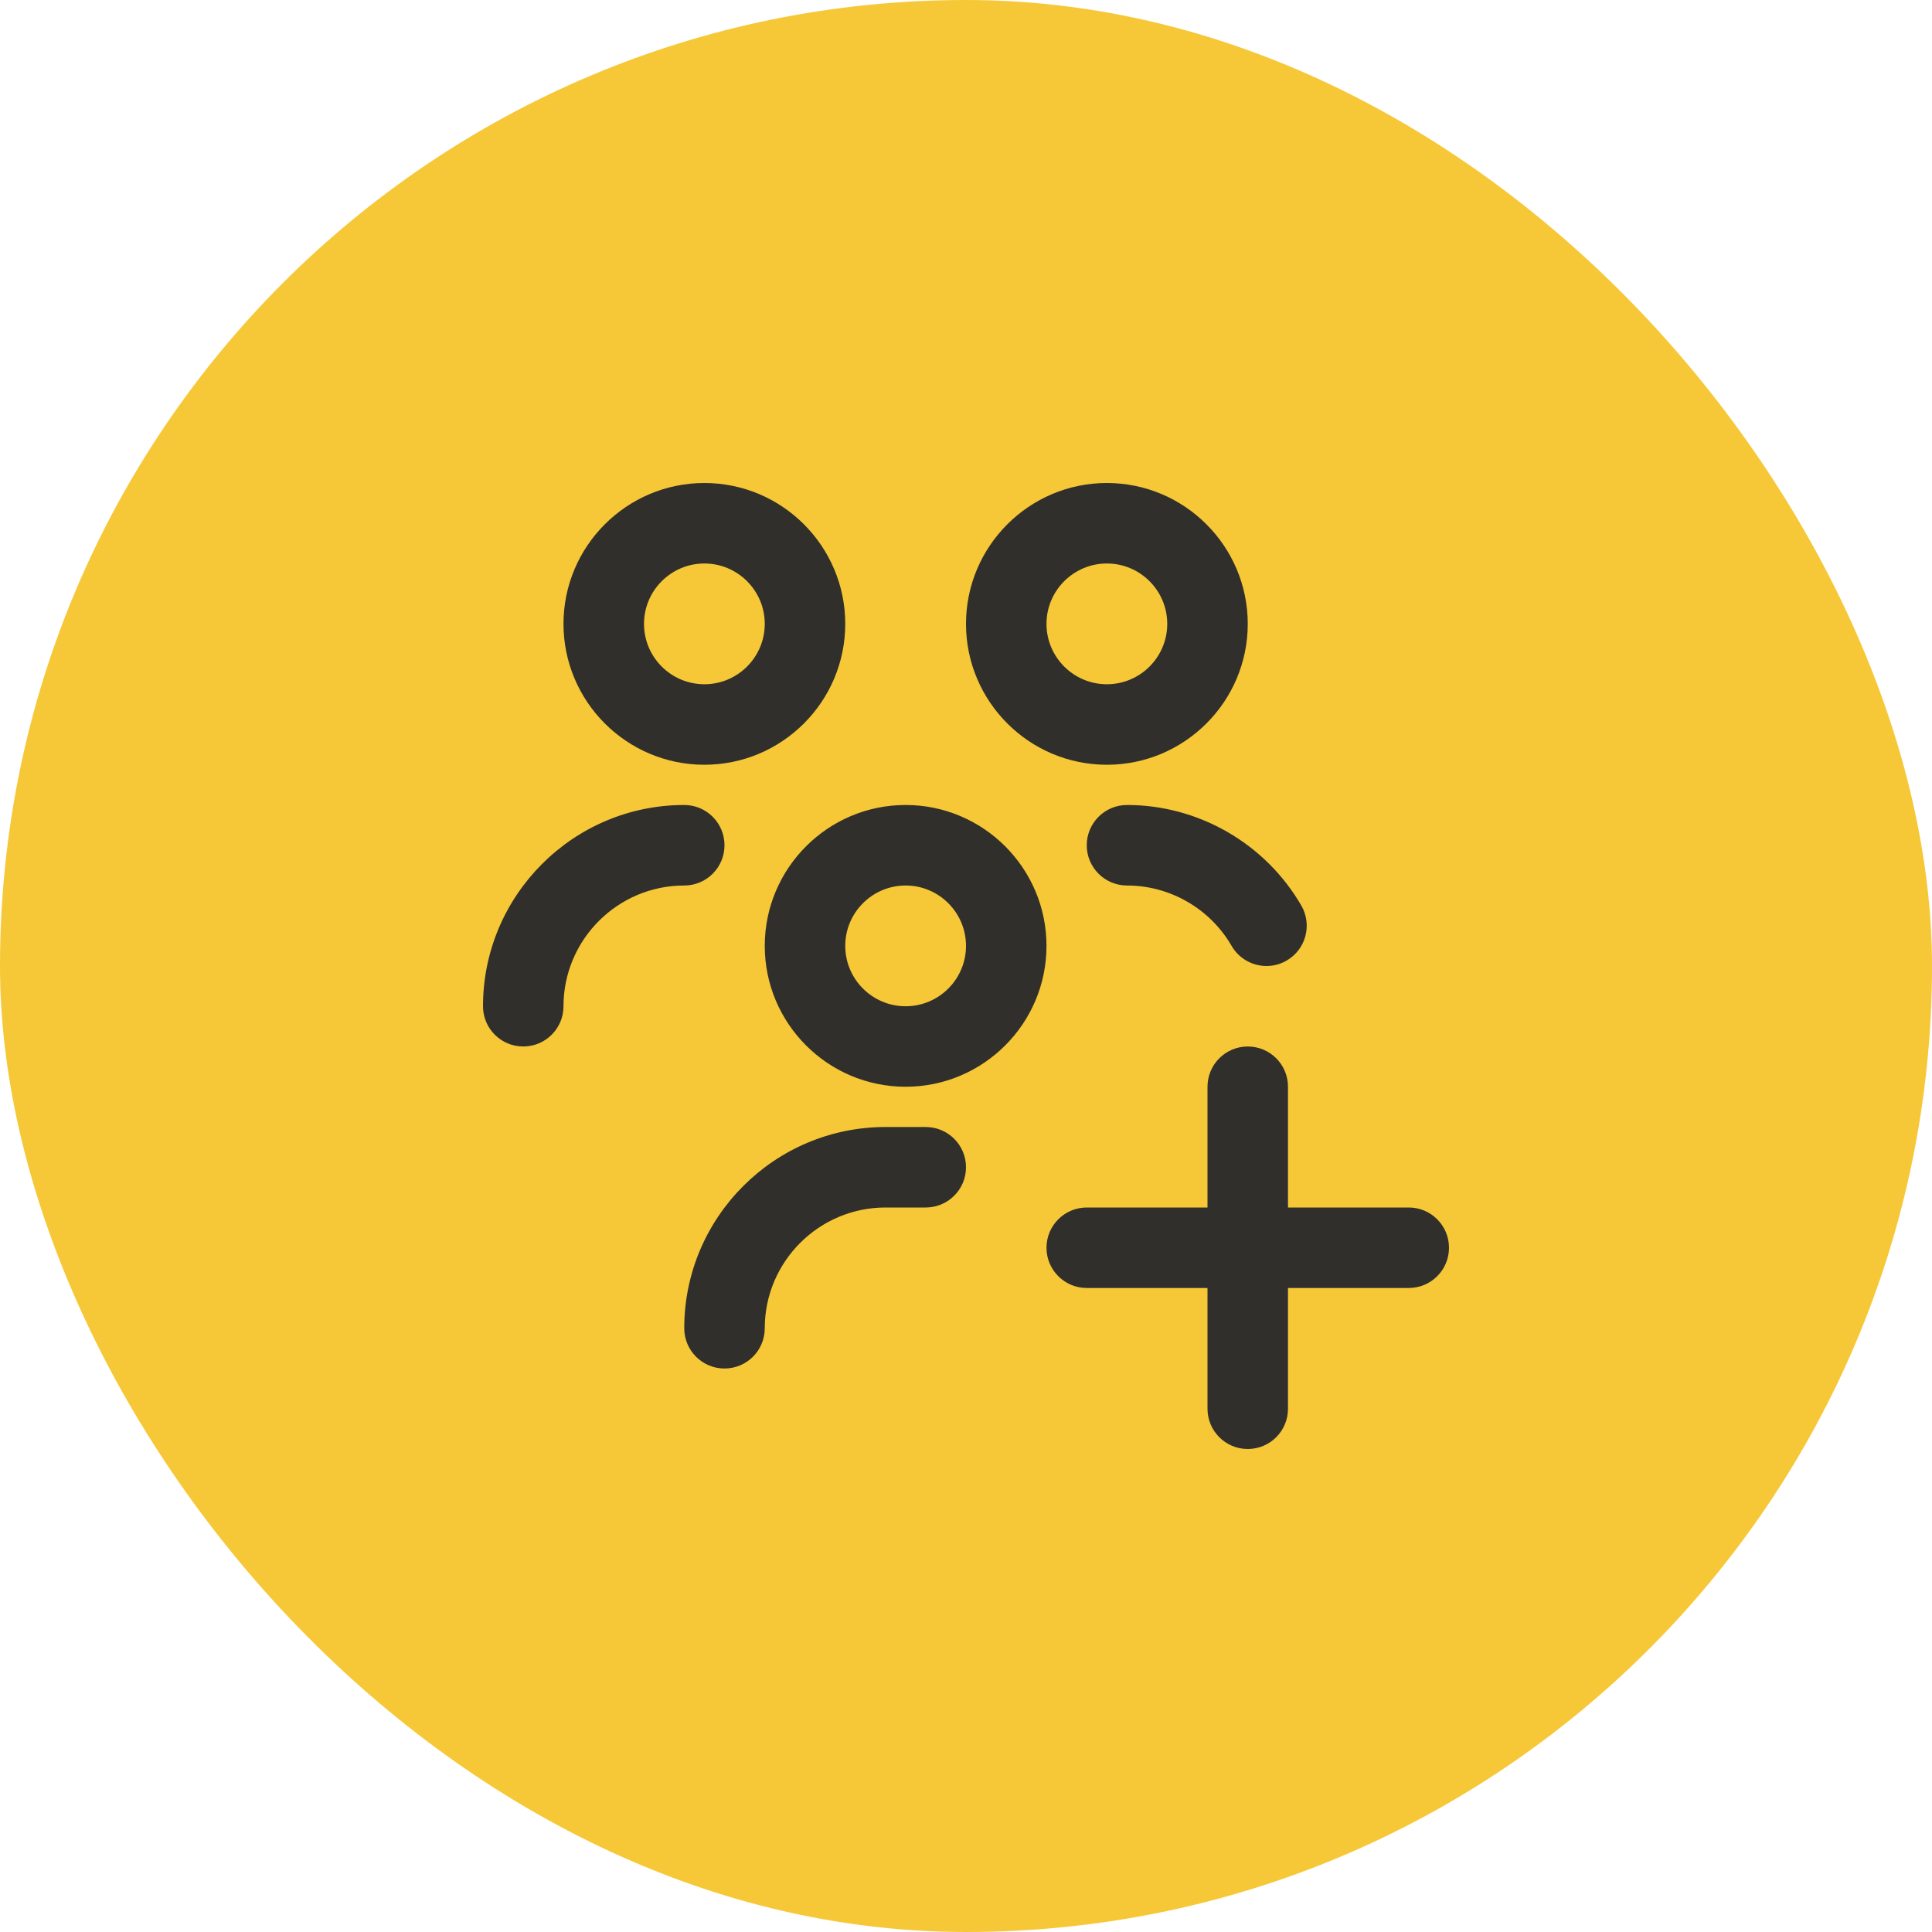 <?xml version="1.0" encoding="UTF-8"?> <svg xmlns="http://www.w3.org/2000/svg" width="80" height="80" viewBox="0 0 80 80" fill="none"><rect width="80" height="80" rx="40" fill="#F6C837"></rect><g opacity="0.95" clip-path="url(#clip0_2001_6088)"><path d="M29.167 31.667C32.383 31.667 35 29.05 35 25.833C35 22.617 32.383 20 29.167 20C25.95 20 23.333 22.617 23.333 25.833C23.333 29.05 25.95 31.667 29.167 31.667ZM29.167 23.333C30.545 23.333 31.667 24.455 31.667 25.833C31.667 27.212 30.545 28.333 29.167 28.333C27.788 28.333 26.667 27.212 26.667 25.833C26.667 24.455 27.788 23.333 29.167 23.333ZM28.333 36.667C25.577 36.667 23.333 38.91 23.333 41.667C23.333 42.588 22.587 43.333 21.667 43.333C20.747 43.333 20 42.588 20 41.667C20 37.072 23.738 33.333 28.333 33.333C29.253 33.333 30 34.078 30 35C30 35.922 29.253 36.667 28.333 36.667ZM40 48.333C40 49.255 39.253 50 38.333 50H36.667C33.91 50 31.667 52.243 31.667 55C31.667 55.922 30.92 56.667 30 56.667C29.08 56.667 28.333 55.922 28.333 55C28.333 50.405 32.072 46.667 36.667 46.667H38.333C39.253 46.667 40 47.412 40 48.333ZM45.833 31.667C49.05 31.667 51.667 29.05 51.667 25.833C51.667 22.617 49.05 20 45.833 20C42.617 20 40 22.617 40 25.833C40 29.05 42.617 31.667 45.833 31.667ZM45.833 23.333C47.212 23.333 48.333 24.455 48.333 25.833C48.333 27.212 47.212 28.333 45.833 28.333C44.455 28.333 43.333 27.212 43.333 25.833C43.333 24.455 44.455 23.333 45.833 23.333ZM46.667 33.333C49.632 33.333 52.398 34.93 53.885 37.498C54.345 38.297 54.073 39.315 53.277 39.775C53.015 39.928 52.727 40 52.443 40C51.868 40 51.308 39.702 50.998 39.168C50.107 37.625 48.447 36.667 46.667 36.667C45.747 36.667 45 35.922 45 35C45 34.078 45.747 33.333 46.667 33.333ZM60 51.667C60 52.588 59.253 53.333 58.333 53.333H53.333V58.333C53.333 59.255 52.587 60 51.667 60C50.747 60 50 59.255 50 58.333V53.333H45C44.08 53.333 43.333 52.588 43.333 51.667C43.333 50.745 44.08 50 45 50H50V45C50 44.078 50.747 43.333 51.667 43.333C52.587 43.333 53.333 44.078 53.333 45V50H58.333C59.253 50 60 50.745 60 51.667ZM37.5 33.333C34.283 33.333 31.667 35.95 31.667 39.167C31.667 42.383 34.283 45 37.5 45C40.717 45 43.333 42.383 43.333 39.167C43.333 35.95 40.717 33.333 37.5 33.333ZM37.5 41.667C36.122 41.667 35 40.545 35 39.167C35 37.788 36.122 36.667 37.5 36.667C38.878 36.667 40 37.788 40 39.167C40 40.545 38.878 41.667 37.5 41.667Z" fill="#27282A"></path></g><defs><clipPath id="clip0_2001_6088"><rect width="40" height="40" fill="white" transform="translate(20 20)"></rect></clipPath></defs></svg> 